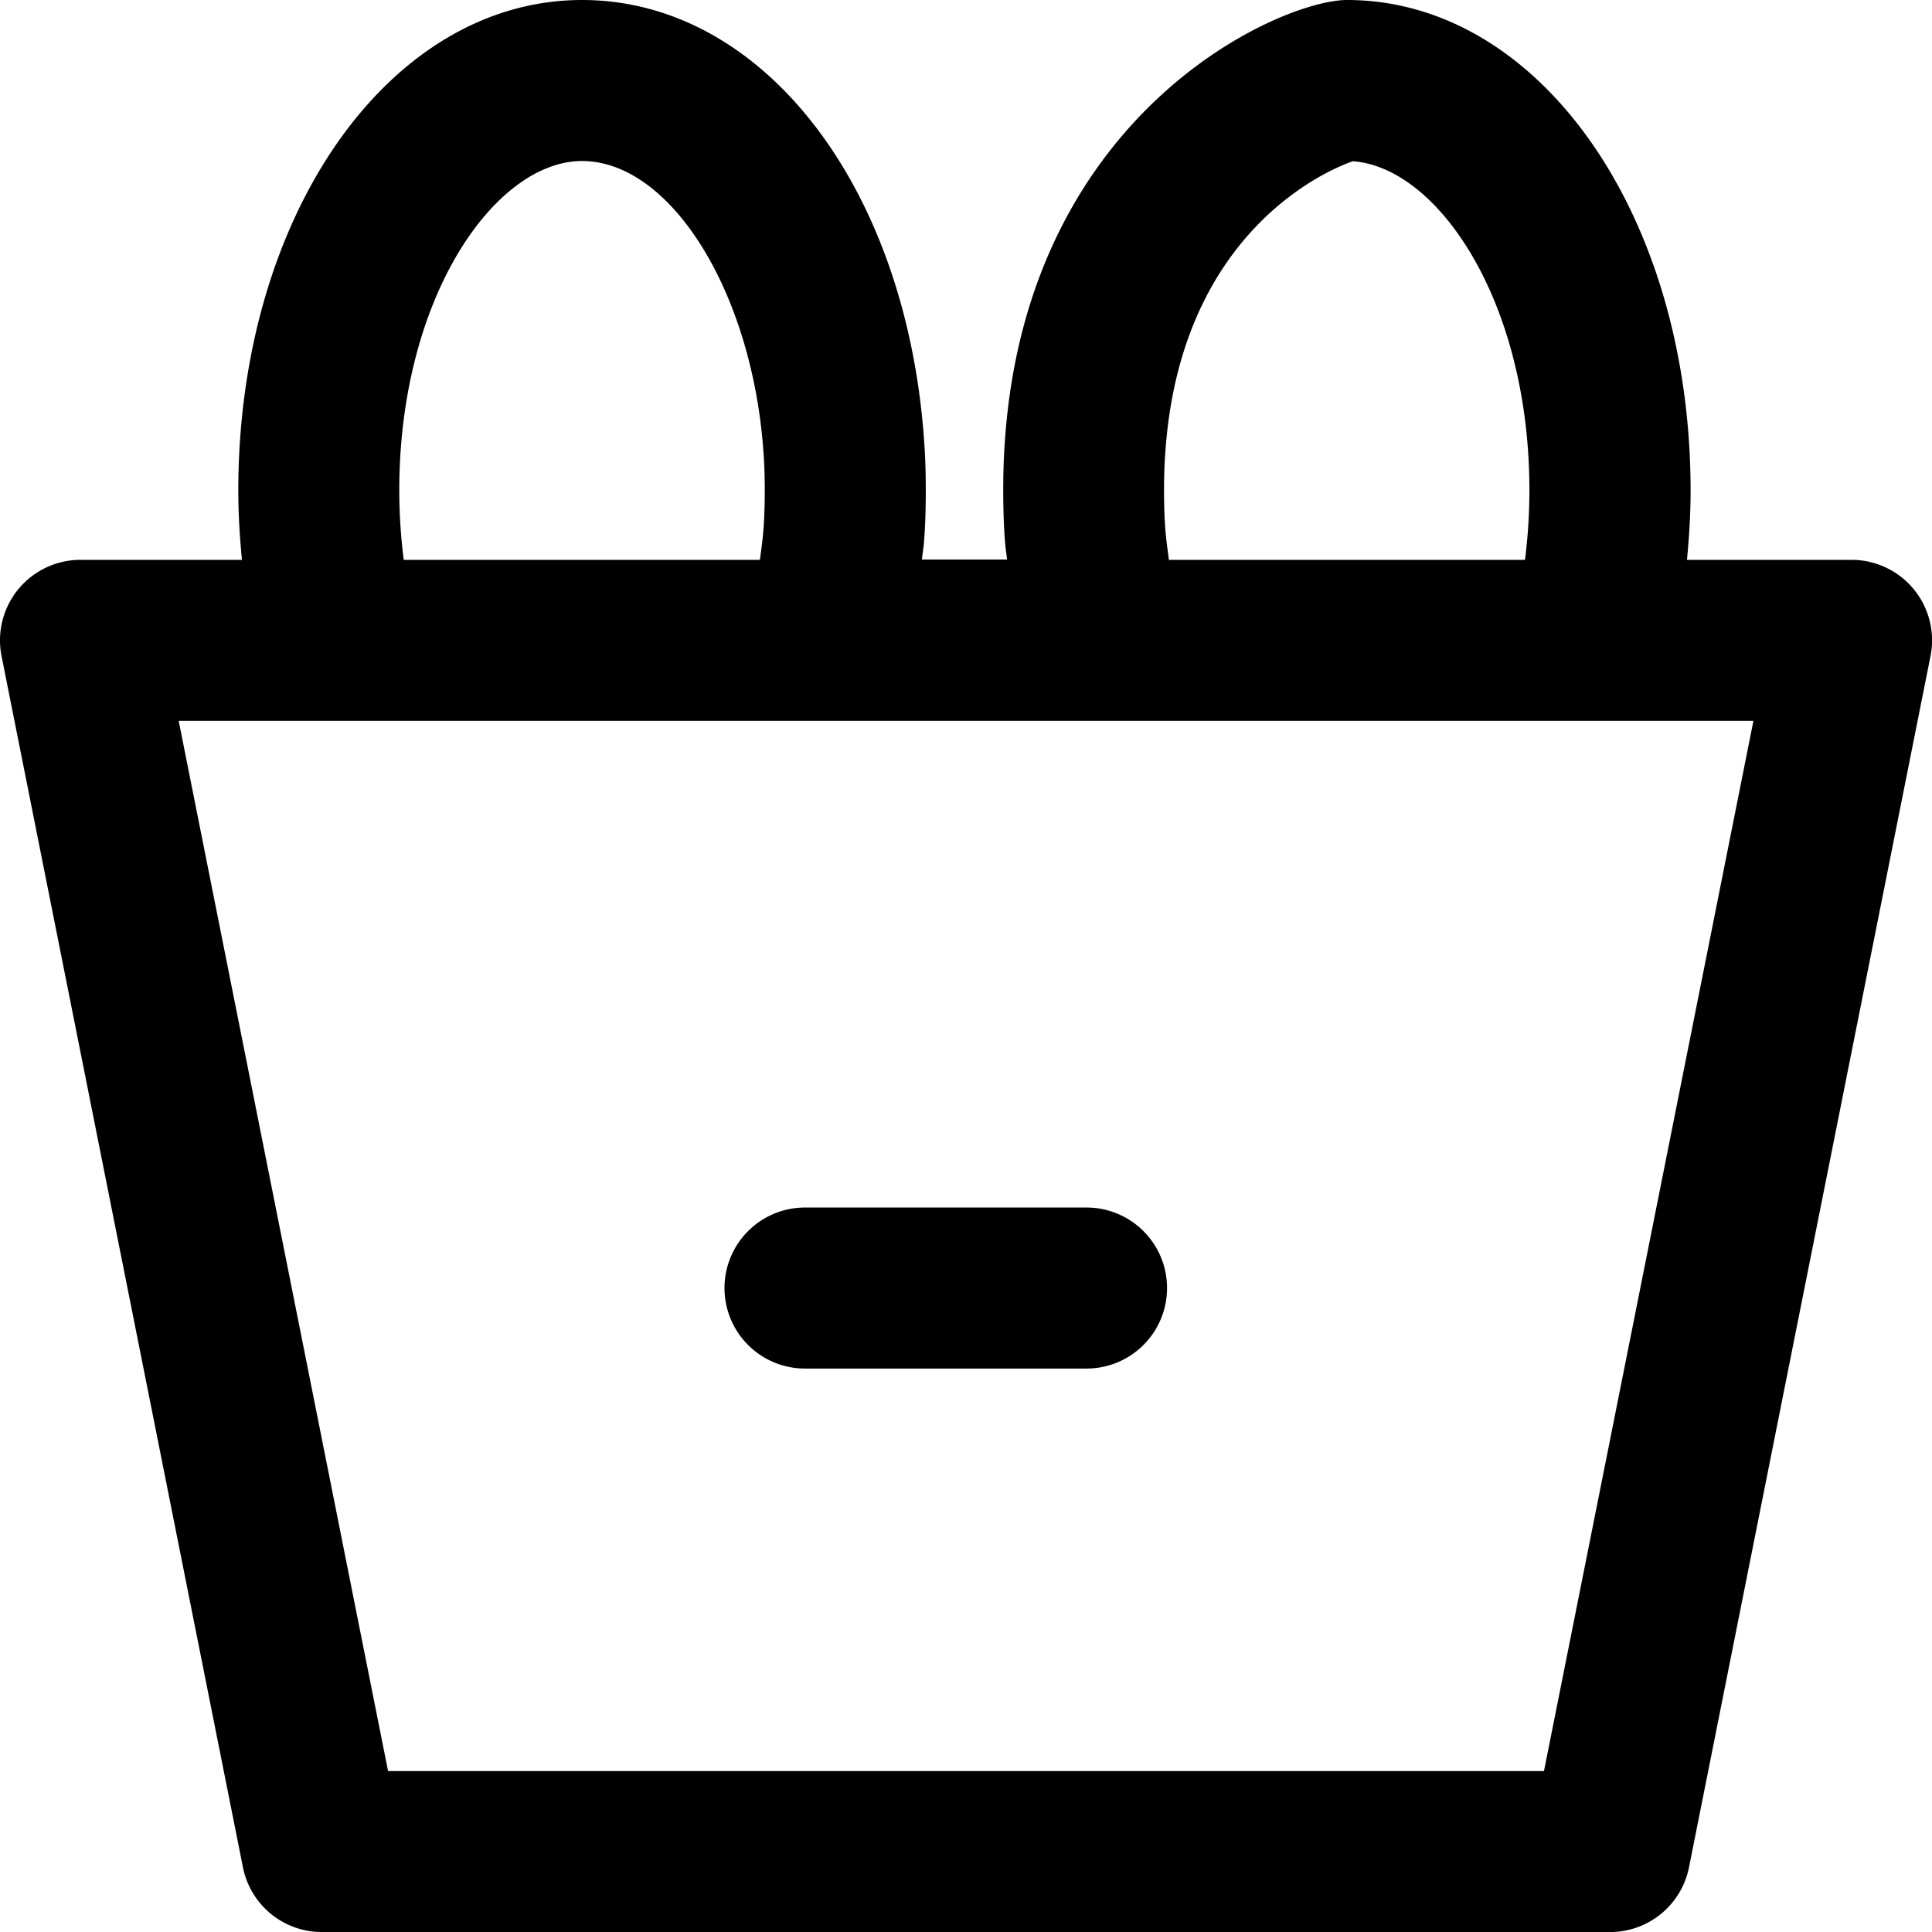 <svg xmlns="http://www.w3.org/2000/svg" width="34.999" height="35" viewBox="0 0 34.999 35">
  <g id="shopping-basket" transform="translate(0.001)">
    <path id="Path_126" data-name="Path 126" d="M4.4,33.827A1.458,1.458,0,0,0,5.832,35H29.166a1.458,1.458,0,0,0,1.43-1.173l4.375-21.942a1.458,1.458,0,0,0-1.43-1.743H30.559c.04-.414.066-.831.066-1.255C30.624,3.9,27.889,0,24.4,0c-1.189,0-5.76,1.987-6.193,7.935-.025.317-.034.634-.034.952s.009.634.034.95c.008.1.025.2.036.3H16.7c.01-.1.027-.2.036-.3.026-.317.034-.634.034-.951s-.009-.634-.033-.942C16.4,3.342,13.8,0,10.543,0,7.051,0,4.316,3.9,4.316,8.887c0,.424.026.841.066,1.255H1.457a1.458,1.458,0,0,0-1.43,1.743ZM21.111,9.608c-.019-.24-.025-.481-.025-.721s.006-.481.026-.73c.29-4,2.982-5.094,3.393-5.236,1.537.109,3.2,2.529,3.2,5.966a10.154,10.154,0,0,1-.08,1.255H21.174C21.152,9.966,21.126,9.79,21.111,9.608ZM7.232,8.887c0-3.518,1.745-5.97,3.31-5.97,1.6,0,3.075,2.351,3.286,5.25.019.24.025.48.025.72s-.006.481-.025.722c-.014.181-.04.356-.063.533H7.313A9.949,9.949,0,0,1,7.232,8.887ZM6.1,13.059H31.763L27.969,32.083H7.029L3.236,13.059Zm0,0" transform="translate(0)"/>
    <path id="Path_127" data-name="Path 127" d="M145.454,242.917h5.1a1.458,1.458,0,0,0,0-2.917h-5.1a1.458,1.458,0,0,0,0,2.917Zm0,0" transform="translate(-130.872 -218.125)"/>
  </g>
</svg>
